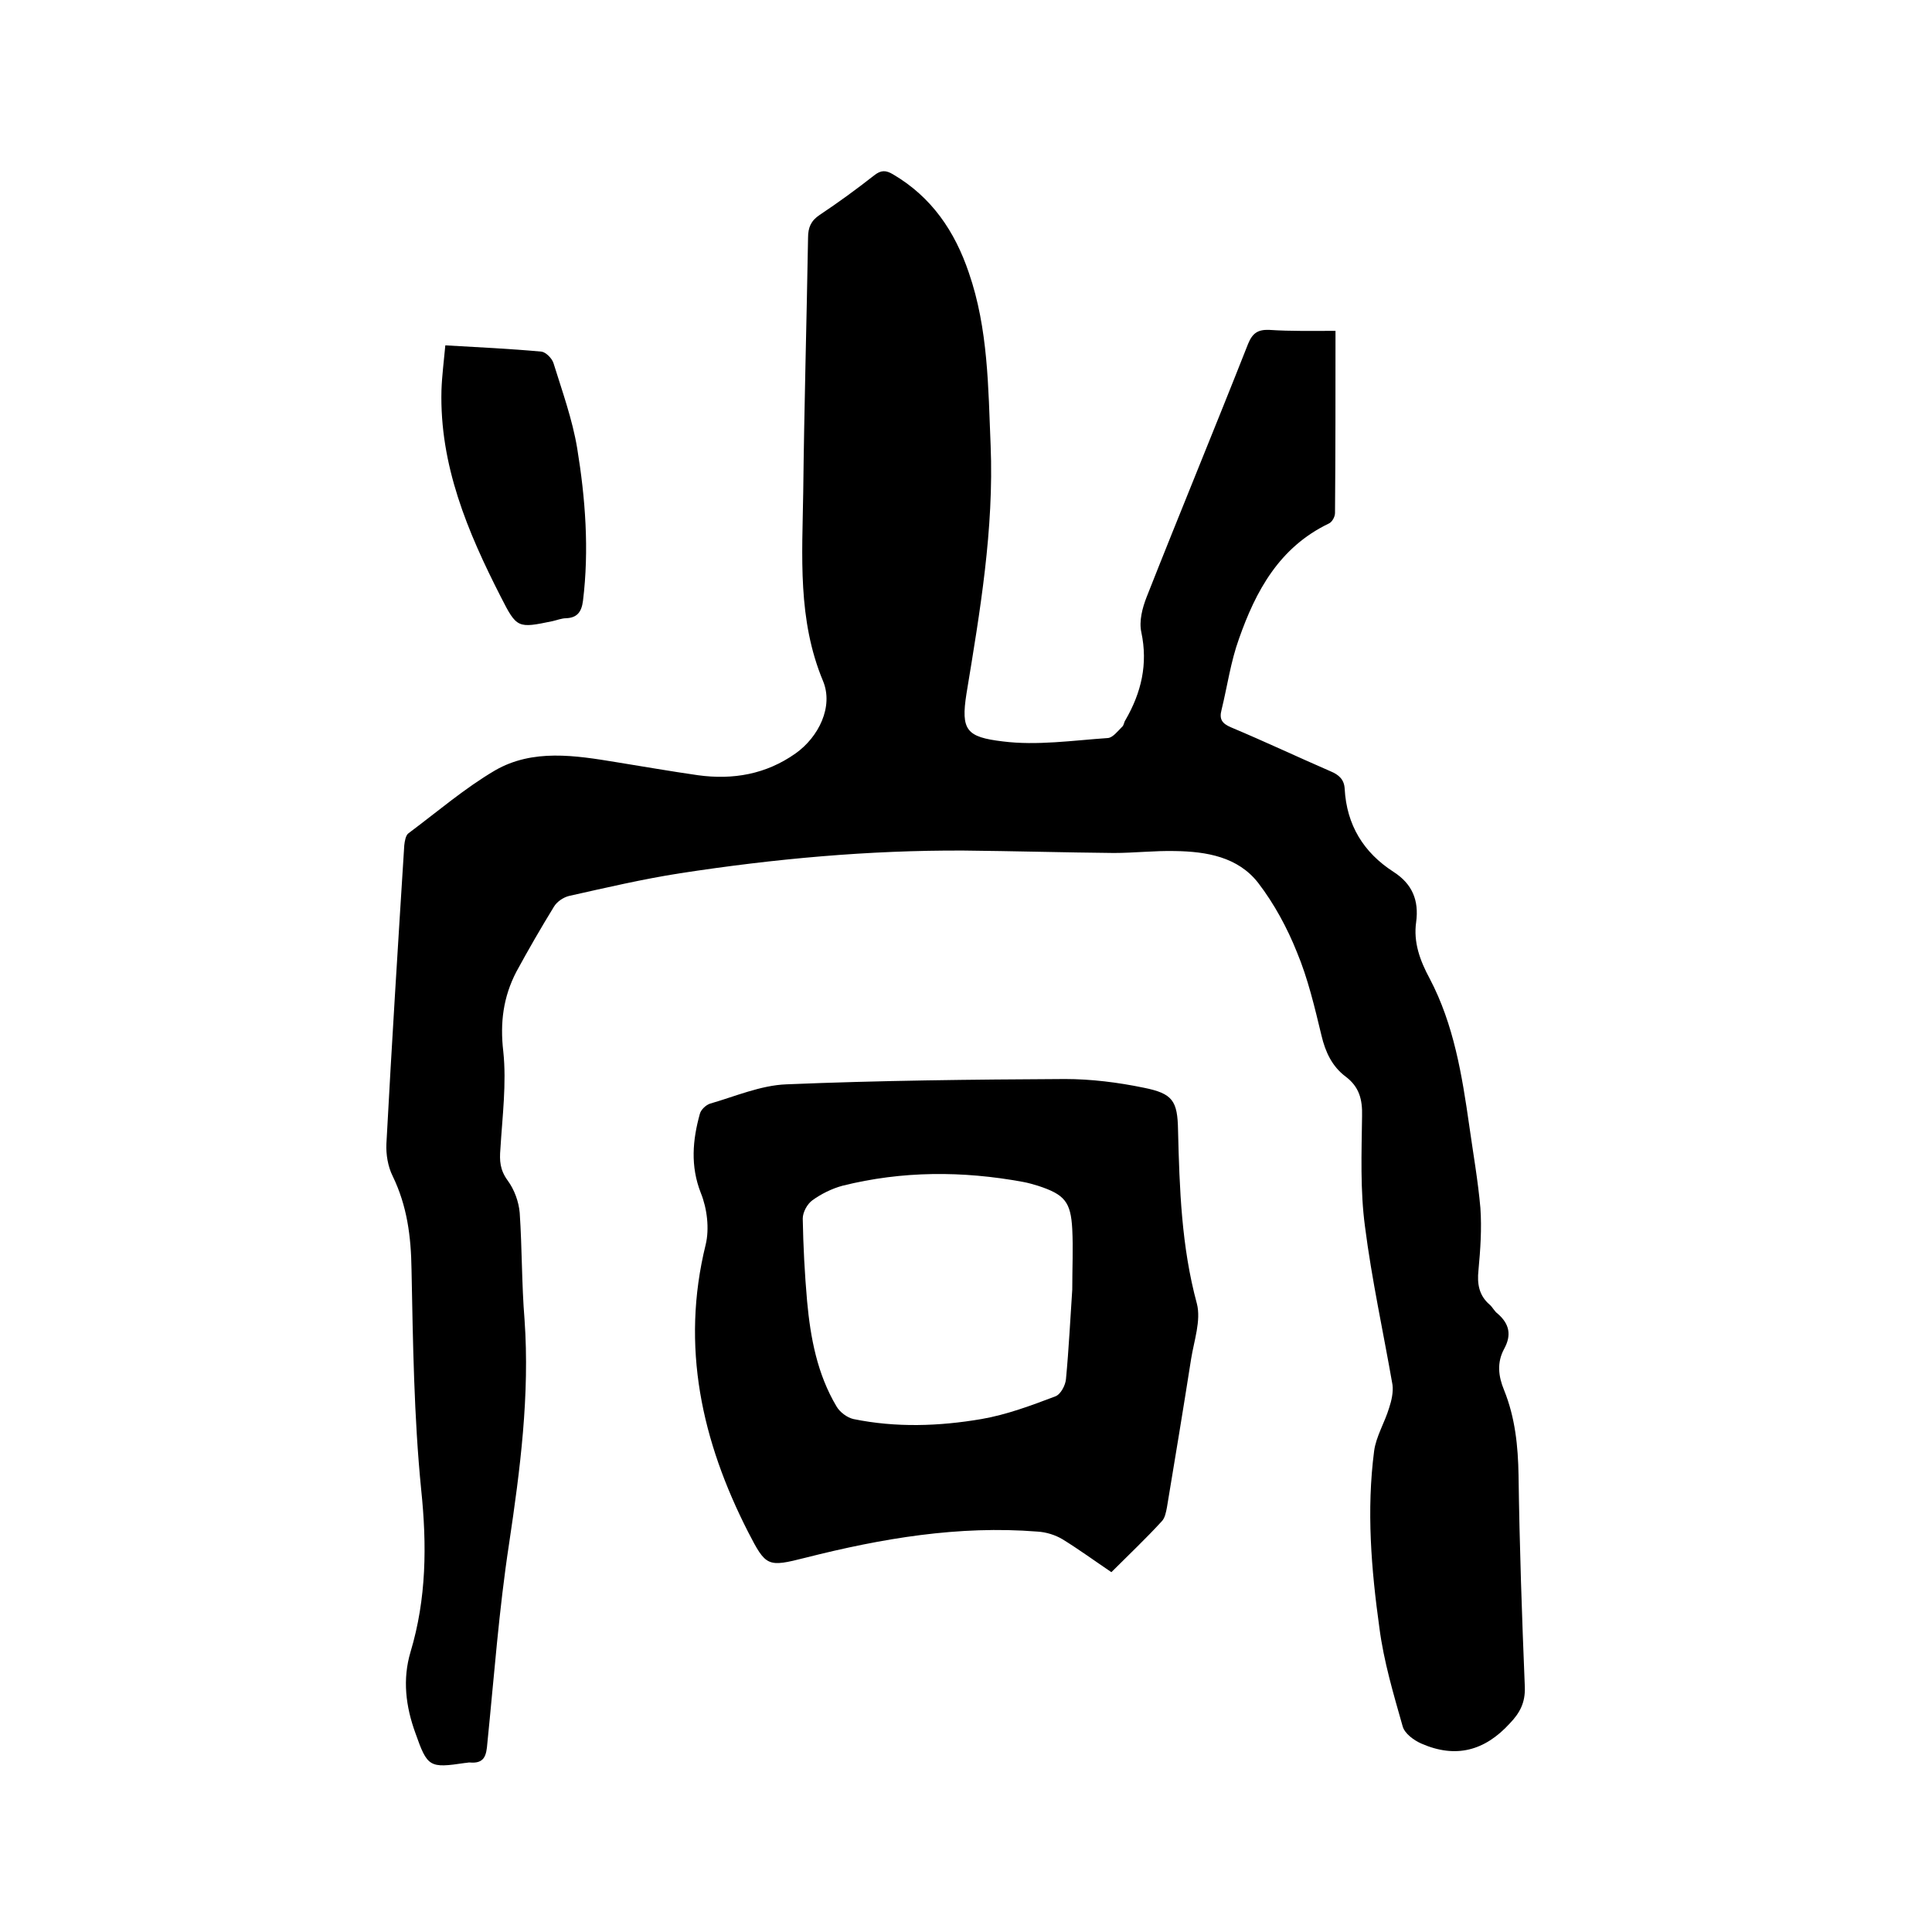 <svg enable-background="new 0 0 400 400" viewBox="0 0 400 400" xmlns="http://www.w3.org/2000/svg"><path d="m276.5 68.5c0 13 0 25.4-.1 37.7 0 .8-.6 1.9-1.3 2.2-10.2 4.9-15.1 13.9-18.6 23.9-1.7 4.7-2.4 9.8-3.6 14.7-.5 1.9.1 2.8 2 3.6 6.9 2.9 13.7 6.1 20.6 9.1 1.7.7 2.8 1.7 2.9 3.6.4 7.5 3.9 13.2 10.1 17.2 3.9 2.5 5.3 5.9 4.7 10.4-.6 4.2.8 8 2.8 11.7 5 9.5 6.7 20 8.2 30.5.8 5.7 1.8 11.3 2.3 17 .3 4.3 0 8.6-.4 12.9-.3 2.8.1 5.2 2.3 7.1.6.5 1 1.4 1.7 1.9 2.4 2.1 2.9 4.4 1.3 7.3-1.5 2.8-1.2 5.6 0 8.5 2.3 5.7 2.9 11.6 3 17.7.2 14.6.7 29.2 1.3 43.8.1 3.2-1 5.3-3.1 7.5-5.2 5.7-11.2 7.3-18.3 4.2-1.6-.7-3.5-2.1-3.9-3.6-1.9-6.7-3.9-13.4-4.8-20.3-1.7-12.2-2.7-24.4-1.1-36.7.4-3 2.2-5.9 3.1-8.9.5-1.5.9-3.3.7-4.8-1.9-10.9-4.3-21.8-5.7-32.8-1-7.5-.7-15.2-.6-22.8.1-3.5-.6-6.1-3.4-8.2s-4.2-5.1-5-8.5c-1.4-5.8-2.8-11.8-5.1-17.3-2-5-4.7-10-8-14.3-4.2-5.4-10.7-6.5-17.2-6.6-4.2-.1-8.5.4-12.7.4-10.3-.1-20.7-.4-31-.5-19.7-.1-39.3 1.7-58.8 4.7-7.7 1.2-15.4 3-23 4.7-1.2.3-2.5 1.2-3.1 2.2-2.7 4.4-5.3 8.9-7.8 13.5-2.7 5.2-3.4 10.5-2.7 16.5.7 6.6-.2 13.5-.6 20.2-.2 2.4-.1 4.3 1.5 6.5 1.4 1.9 2.3 4.4 2.5 6.7.5 7.4.4 14.8 1 22.1 1.1 15.6-.9 31-3.2 46.4-2.1 13.7-3.1 27.5-4.5 41.3-.2 2.6-.6 4.3-3.7 4-.3 0-.6.1-.9.1-7.4 1.1-7.8.9-10.3-6.2-2-5.5-2.7-11.1-1-16.8 3.3-11 3.4-22.1 2.2-33.6-1.5-15.1-1.7-30.4-2-45.6-.1-6.8-.9-13.1-3.9-19.3-1-2-1.4-4.5-1.3-6.7 1.1-20.6 2.4-41.2 3.7-61.8.1-.9.3-2.1.9-2.5 5.9-4.4 11.6-9.3 17.9-13 7.8-4.5 16.6-3.1 25.1-1.7 5.6.9 11.3 1.9 16.9 2.7 7.3 1 14.1-.2 20.2-4.5 4.8-3.4 7.9-9.7 5.7-15-5.3-12.7-4.3-25.9-4.1-39.1.2-17.6.7-35.1 1-52.7 0-2.1.6-3.5 2.4-4.7 3.9-2.6 7.6-5.3 11.3-8.2 1.4-1.1 2.4-1.1 3.9-.2 8 4.7 12.8 11.8 15.7 20.4 4 11.6 4 23.7 4.5 35.7.7 17.4-2.2 34.4-5 51.4-1.2 7.6 0 9 7.5 9.9 7.1.9 14.5-.2 21.8-.7 1-.1 2-1.4 2.9-2.3.4-.3.4-1 .7-1.4 3.3-5.7 4.7-11.6 3.3-18.2-.5-2.3.2-5 1.1-7.3 6.9-17.5 14.1-34.9 21-52.4.9-2.2 2-3 4.4-2.9 4.5.3 8.9.2 13.7.2z"/><path d="m230.1 325.5c-3.4-2.3-6.7-4.7-10.1-6.8-1.5-.9-3.4-1.5-5.2-1.6-16.3-1.3-32.2 1.4-48 5.4-7.9 2-8.2 1.9-11.9-5.3-9.6-18.8-14-38.4-8.8-59.5.8-3.3.3-7.5-1-10.7-2.2-5.6-1.7-11-.2-16.4.2-.8 1.2-1.8 2.1-2.1 5.2-1.5 10.5-3.8 15.8-4 19.2-.8 38.5-1 57.7-1.1 5.4 0 11 .7 16.3 1.8 6 1.2 7 2.7 7.1 8.8.3 12.1.7 24.1 3.9 35.9.9 3.5-.6 7.7-1.2 11.5-1.6 10.2-3.3 20.5-5 30.7-.2 1-.4 2.2-1.1 2.9-3.2 3.5-6.8 6.9-10.4 10.5zm-8.1-58.5c0-4.5.2-8.5 0-12.5-.3-5.7-1.6-7.2-7.1-9-1-.3-2-.6-3.1-.8-12.5-2.3-25-2.3-37.4.8-2.2.6-4.4 1.7-6.2 3-1.1.8-2 2.5-2 3.8.1 5.7.4 11.4.9 17.1.7 7.6 2.1 15.1 6.1 21.8.7 1.2 2.2 2.3 3.5 2.6 8.8 1.8 17.7 1.5 26.5 0 5.2-.9 10.3-2.8 15.3-4.7 1.1-.4 2.1-2.3 2.2-3.6.6-6.3.9-12.7 1.3-18.5z"/><path d="m92.2 71.5c6.9.4 13.4.7 19.9 1.3.9.1 2.2 1.4 2.5 2.4 1.8 5.8 3.9 11.6 4.9 17.6 1.7 10.4 2.5 21 1.2 31.6-.3 2.3-1.2 3.5-3.5 3.6-.9 0-1.9.4-2.8.6-7.2 1.5-7.4 1.5-10.7-5-6.9-13.5-12.7-27.3-12.3-42.8.1-3 .5-6 .8-9.3z"/></svg>